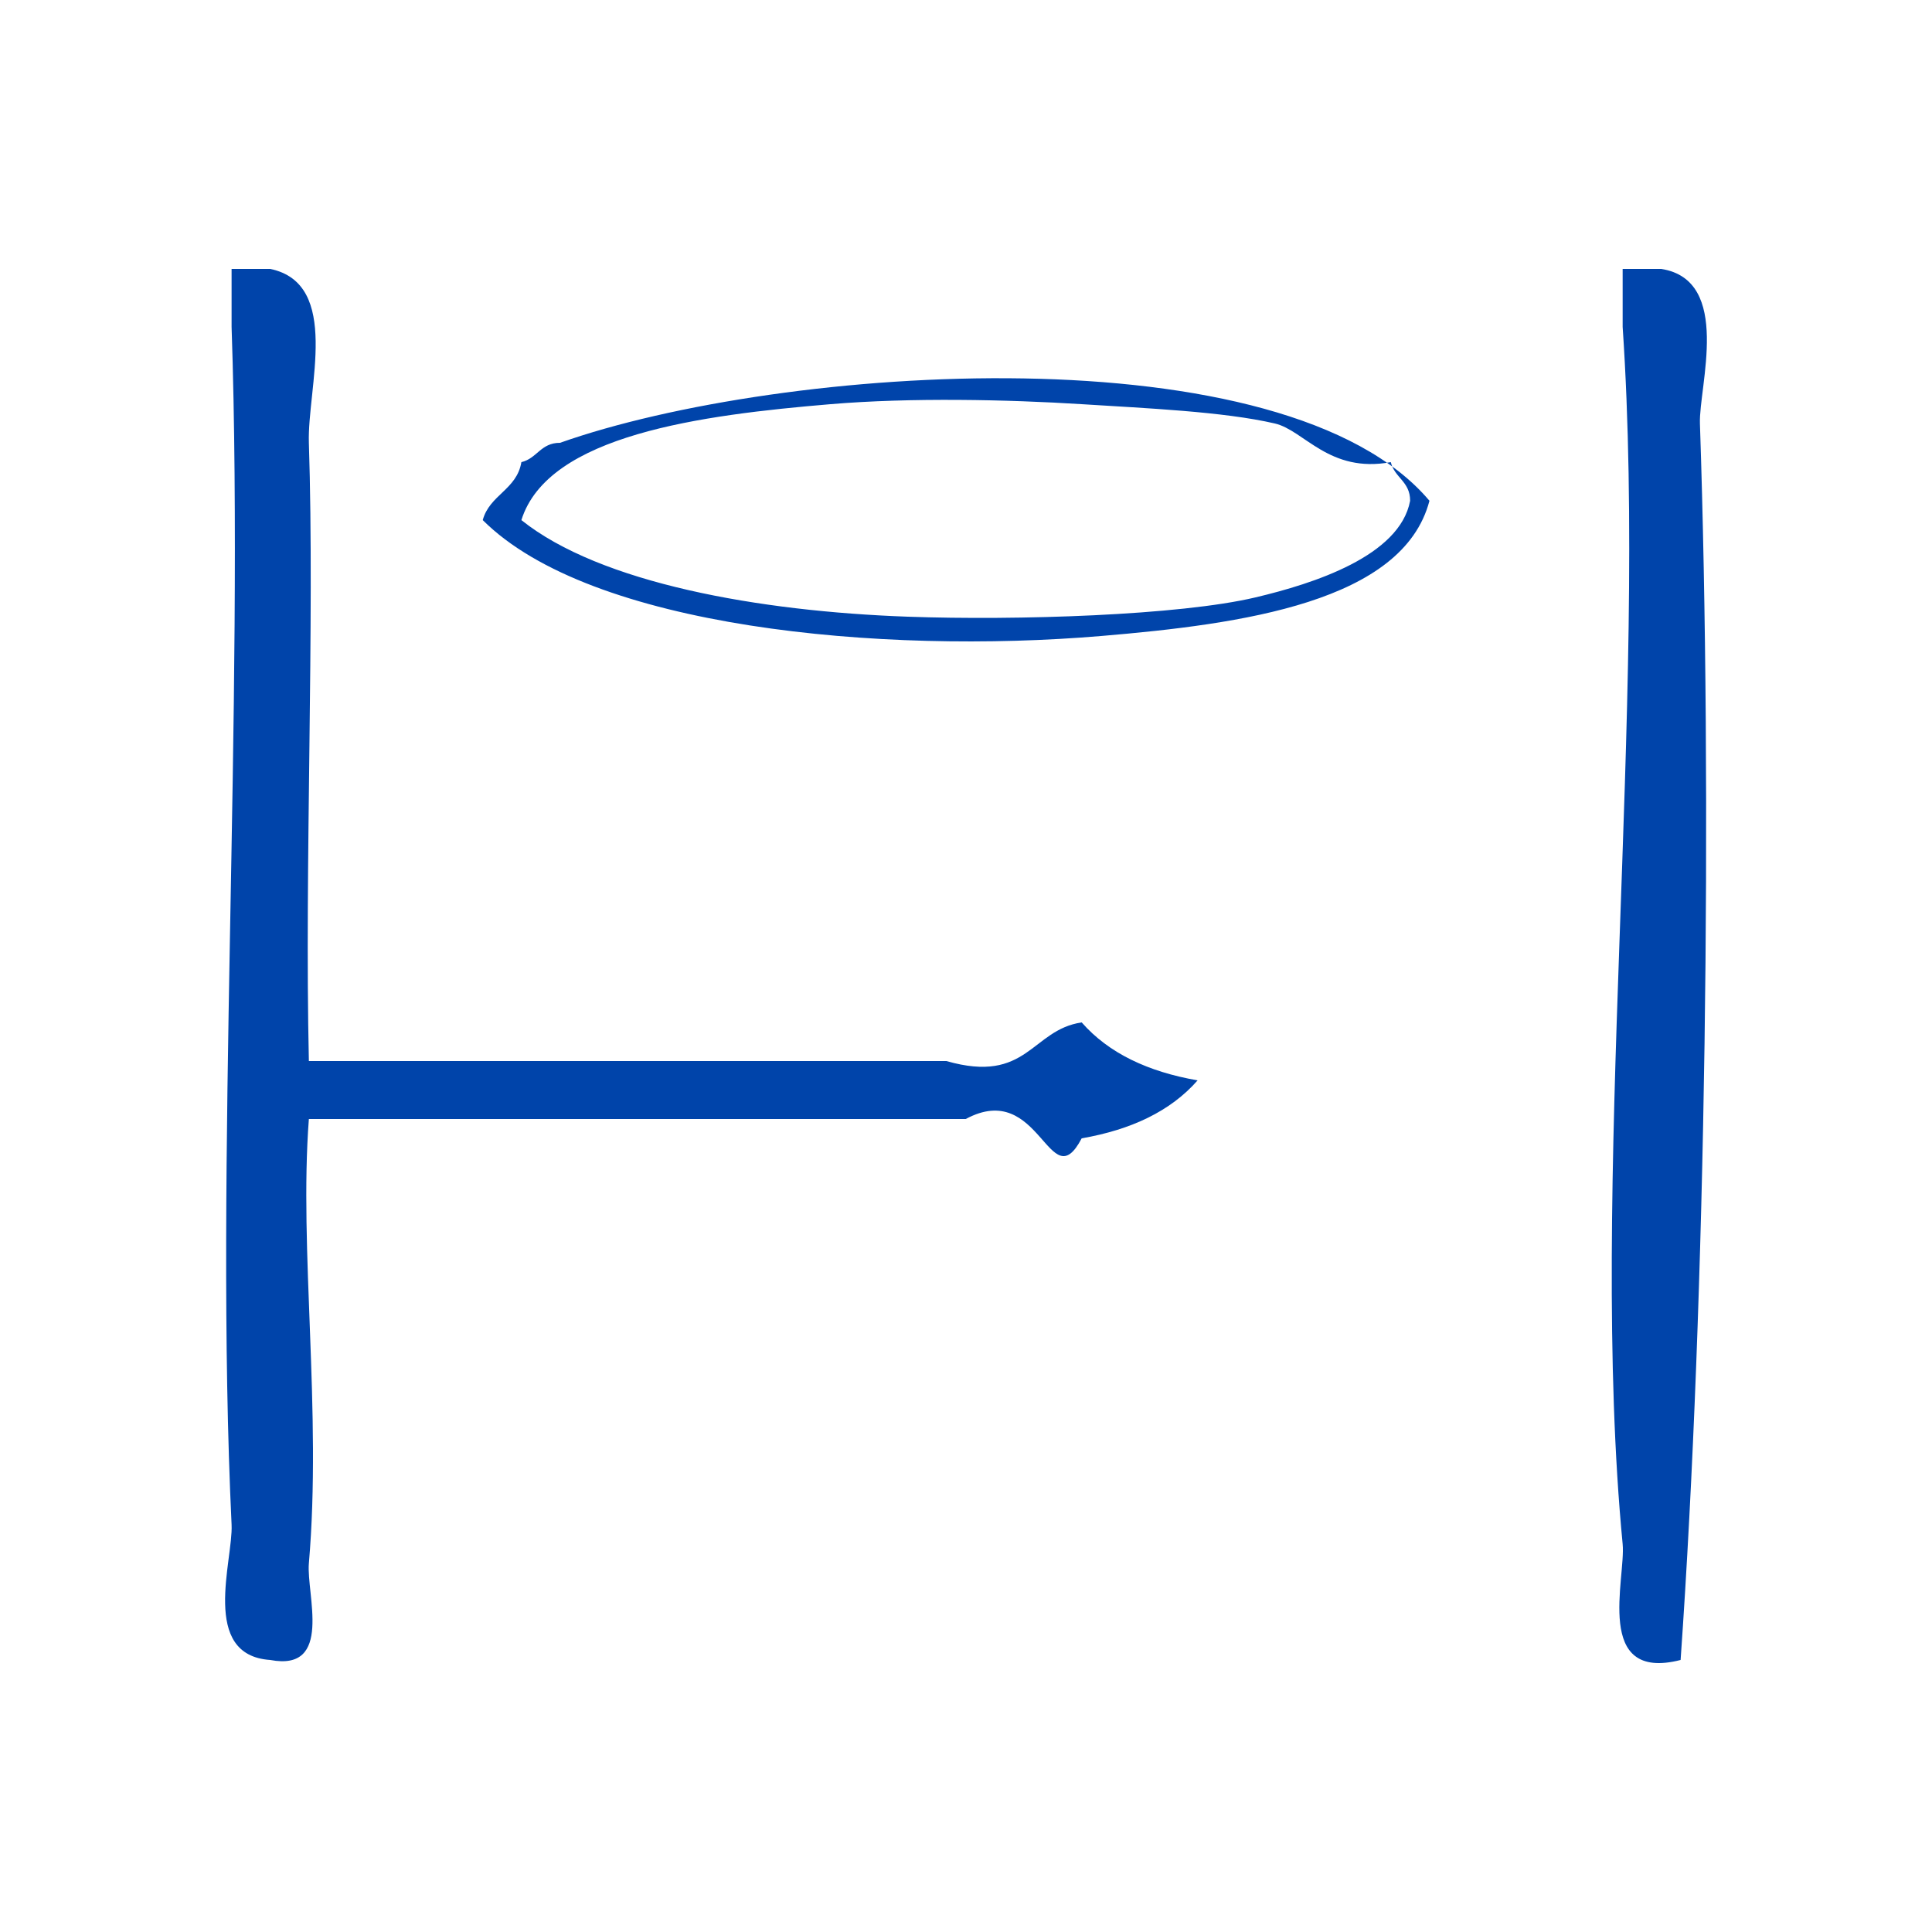 <?xml version="1.0" encoding="UTF-8" standalone="no"?>
<!-- Generator: Adobe Illustrator 15.0.0, SVG Export Plug-In . SVG Version: 6.00 Build 0)  -->

<svg
   xmlns:dc="http://purl.org/dc/elements/1.1/"
   xmlns:cc="http://creativecommons.org/ns#"
   xmlns:rdf="http://www.w3.org/1999/02/22-rdf-syntax-ns#"
   xmlns:svg="http://www.w3.org/2000/svg"
   xmlns="http://www.w3.org/2000/svg"
   xmlns:sodipodi="http://sodipodi.sourceforge.net/DTD/sodipodi-0.dtd"
   xmlns:inkscape="http://www.inkscape.org/namespaces/inkscape"
   version="1.1"
   id="Calque_1"
   x="0px"
   y="0px"
   width="100px"
   height="100px"
   viewBox="0 0 100 100"
   style="enable-background:new 0 0 100 100;"
   xml:space="preserve"
   sodipodi:docname="unideo-30-say2.svg"
   inkscape:version="0.92.4 (5da689c313, 2019-01-14)"><defs
   id="defs17" /><sodipodi:namedview
   pagecolor="#ffffff"
   bordercolor="#666666"
   borderopacity="1"
   objecttolerance="10"
   gridtolerance="10"
   guidetolerance="10"
   inkscape:pageopacity="0"
   inkscape:pageshadow="2"
   inkscape:window-width="739"
   inkscape:window-height="480"
   id="namedview15"
   showgrid="false"
   inkscape:zoom="2.36"
   inkscape:cx="50"
   inkscape:cy="50"
   inkscape:window-x="0"
   inkscape:window-y="0"
   inkscape:window-maximized="0"
   inkscape:current-layer="Calque_1" />

<g
   id="g12"
   style="fill:#0044aa;fill-opacity:1">

	<g
   id="g10"
   style="fill:#0044aa;fill-opacity:1">

		<g
   id="g8"
   style="fill:#0044aa;fill-opacity:1">

			<path
   d="M11.987,13.92c0.667,0,1.333,0,2,0c3.694,0.762,1.909,6.203,2,9c0.304,9.283-0.227,21.915,0,32c11,0,22,0,33,0      c4.206,1.206,4.386-1.615,7.001-2c1.401,1.599,3.444,2.556,6,3c-1.402,1.599-3.445,2.556-6,3c-1.674,3.185-2.133-3.086-6.001-1      c-11.333,0-22.667,0-34,0c-0.514,6.745,0.675,15.153,0,23c-0.137,1.592,1.274,5.622-2,5c-3.646-0.246-1.912-5.165-2-7      c-0.885-18.52,0.664-42.229,0-62C11.987,15.92,11.987,14.92,11.987,13.92z"
   id="path2"
   style="fill:#0044aa;fill-opacity:1" />

			<path
   d="M83.988,13.92c0.666,0,1.332,0,2,0c3.688,0.58,1.936,6.104,2,8c0.645,19.105,0.325,45.183-1,64      c-4.519,1.153-2.828-4.216-3-6c-1.775-18.466,1.327-43.432,0-63C83.988,15.92,83.988,14.92,83.988,13.92z"
   id="path4"
   style="fill:#0044aa;fill-opacity:1" />

			<path
   d="M73.988,25.92c-1.372,5.239-9.691,6.386-17,7c-11.395,0.958-26.413-0.42-32.001-6c0.354-1.312,1.762-1.572,2-3      c0.811-0.189,0.997-1.003,2-1C40.445,18.869,66.531,17.084,73.988,25.92z M71.988,23.92c-3.189,0.592-4.479-1.646-6-2      c-2.654-0.617-6.688-0.79-10-1c-3.796-0.239-8.829-0.351-13.001,0c-6.682,0.562-14.62,1.587-16,6c4.081,3.267,12.292,4.726,20,5      c5.64,0.202,14.066-0.067,18.001-1c2.99-0.708,7.464-2.135,8-5C72.991,24.917,72.177,24.73,71.988,23.92z"
   id="path6"
   style="fill:#0044aa;fill-opacity:1" />

		</g>

	</g>

</g>

</svg>
